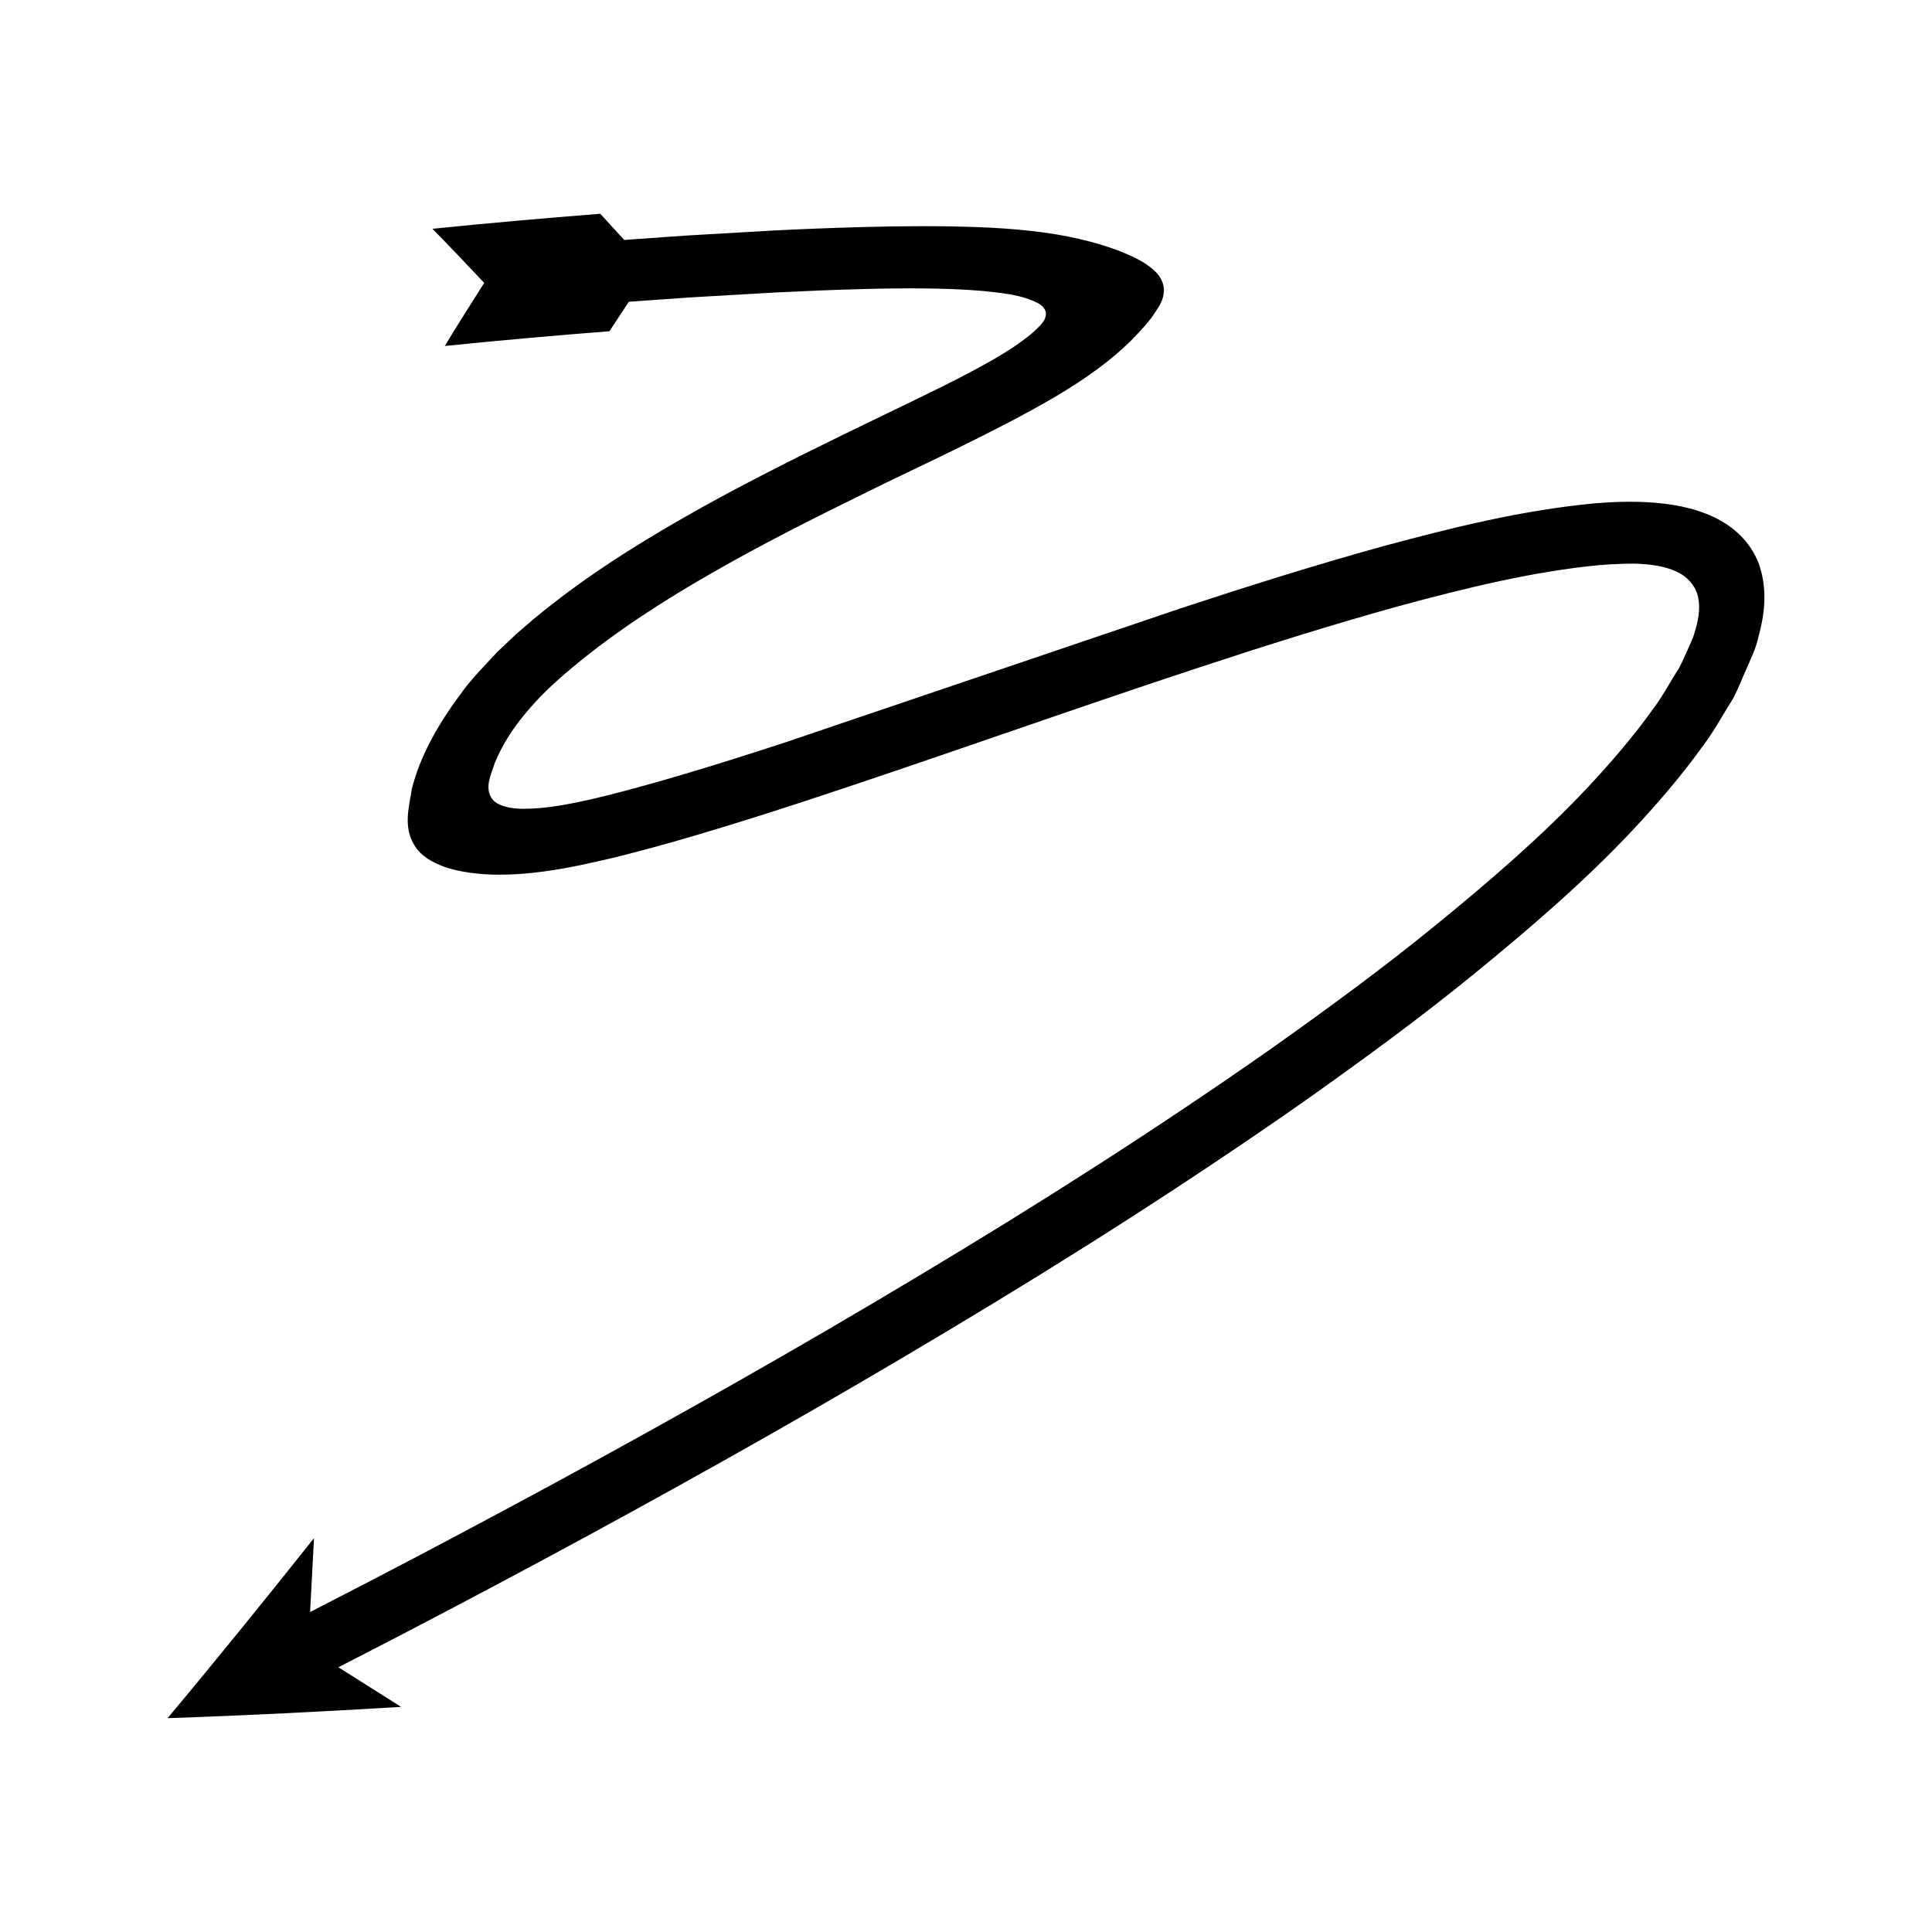<?xml version="1.0" encoding="UTF-8"?>
<!-- Uploaded to: SVG Repo, www.svgrepo.com, Generator: SVG Repo Mixer Tools -->
<svg fill="#000000" width="800px" height="800px" version="1.1" viewBox="144 144 512 512" xmlns="http://www.w3.org/2000/svg">
 <path d="m250.3 596.34-16.625-10.496 16.066-8.285c16.5-8.578 32.914-17.309 49.266-26.164 32.688-17.746 65.078-36.055 97.008-55.223 31.949-19.117 63.406-39.152 94.012-60.594 15.242-10.816 30.371-21.832 44.926-33.734 14.547-11.895 28.887-24.152 41.969-38.109 6.519-6.996 12.809-14.289 18.516-22.262 2.934-3.891 5.312-8.383 7.965-12.562 1.227-2.383 2.328-5.227 3.496-7.816 1.125-2.672 2.453-5.195 3.078-8.23 1.641-5.805 2.266-11.852 0.727-17.523-1.445-5.734-5.594-10.523-10.68-13.34-10.02-5.75-24.484-5.371-33.555-4.598-19.504 1.867-37.785 6.469-55.926 11.348-18.082 5.008-35.891 10.609-53.574 16.438l-105.37 35.719c-8.77 2.859-17.543 5.644-26.332 8.258-4.394 1.309-8.789 2.578-13.188 3.758l-6.449 1.695-4.555 1.105c-6.078 1.367-12.25 2.637-18.508 2.613-1.555-0.023-3.133-0.133-4.633-0.57-1.477-0.398-3.027-1.102-3.809-2.496-1.637-2.887 0.074-6.129 0.961-8.98 1.953-4.84 4.844-9.25 8.164-13.25 3.461-4.07 6.434-7.16 12.789-12.441 11.328-9.418 24.062-17.59 37.238-25.105 13.172-7.547 26.867-14.422 40.691-21.191 11.602-5.797 33.598-15.715 49.668-25.152 8.207-4.844 14.902-9.762 20-14.789 2.5-2.574 4.961-5.082 6.789-8.051 0.969-1.418 1.91-3 2.012-5.102 0.141-2.16-1.074-4.211-2.445-5.414-2.746-2.555-5.953-3.891-9.242-5.246-3.324-1.281-6.863-2.328-10.734-3.227-7.691-1.809-17.035-2.766-26.957-3.137-9.934-0.359-20.238-0.289-30.484-0.016-7.875 0.211-15.617 0.52-23.41 0.906l-23.305 1.348-16.441 1.16-6.34-6.934c-14.844 1.168-29.555 2.461-44.477 3.984 4.684 4.746 9.184 9.539 13.719 14.336-3.523 5.562-7.082 11.137-10.449 16.719 14.414-1.473 29.086-2.766 43.641-3.91l5.137-7.812 16.285-1.148 23.039-1.332c7.66-0.379 15.379-0.691 22.973-0.891 5.211-0.145 10.422-0.207 15.633-0.164 5.211 0.055 10.422 0.215 15.613 0.656 5.129 0.555 10.516 0.91 15.141 3.398 1.105 0.637 2.078 1.832 1.809 3.176-0.23 1.305-1.184 2.328-2.109 3.207-1.816 1.879-3.977 3.367-6.098 4.867-4.328 2.906-8.918 5.394-13.535 7.801-14.449 7.606-47.848 22.5-74.27 37.688-13.68 7.816-27.133 16.391-39.617 26.758l-4.629 3.973-5.121 4.848c-3.434 3.719-7.117 7.379-9.91 11.418-5.902 7.894-10.578 16.367-12.691 24.773-0.77 4.906-2.336 10.027 0.598 14.91 1.395 2.394 3.664 3.91 5.906 4.934 2.266 1.086 4.621 1.727 7.106 2.156 9.766 1.809 21.676 0.387 33.652-2.289 2.984-0.68 5.984-1.312 8.953-2.098l7-1.84c4.559-1.227 9.074-2.527 13.566-3.867 8.988-2.672 17.895-5.5 26.758-8.391 35.414-11.621 70.301-24.176 105.4-35.73 17.539-5.785 35.129-11.312 52.793-16.203 17.629-4.769 35.516-9.168 52.977-10.82 4.402-0.328 8.477-0.512 11.324-0.293 3.102 0.223 6.246 0.688 9.086 2.012 2.84 1.27 5.168 3.805 5.758 6.918 0.633 3.094-0.039 6.266-0.953 9.219-0.355 1.449-1.188 3.074-1.883 4.648-0.762 1.609-1.32 3.102-2.25 4.809-2.356 3.617-4.277 7.398-6.938 10.906-5.098 7.121-10.922 13.895-17.043 20.465-12.297 13.137-26.215 25.059-40.363 36.621-14.164 11.586-29.039 22.418-44.039 33.066-30.152 21.125-61.309 40.973-93.012 59.941-31.68 19.02-63.883 37.219-96.391 54.867-16.262 8.809-32.598 17.496-49.008 26.027l-15.98 8.242 1.035-19.582c-12.723 16.004-25.609 31.938-38.812 47.707 20.582-0.691 41.223-1.75 61.898-2.988z"/>
</svg>